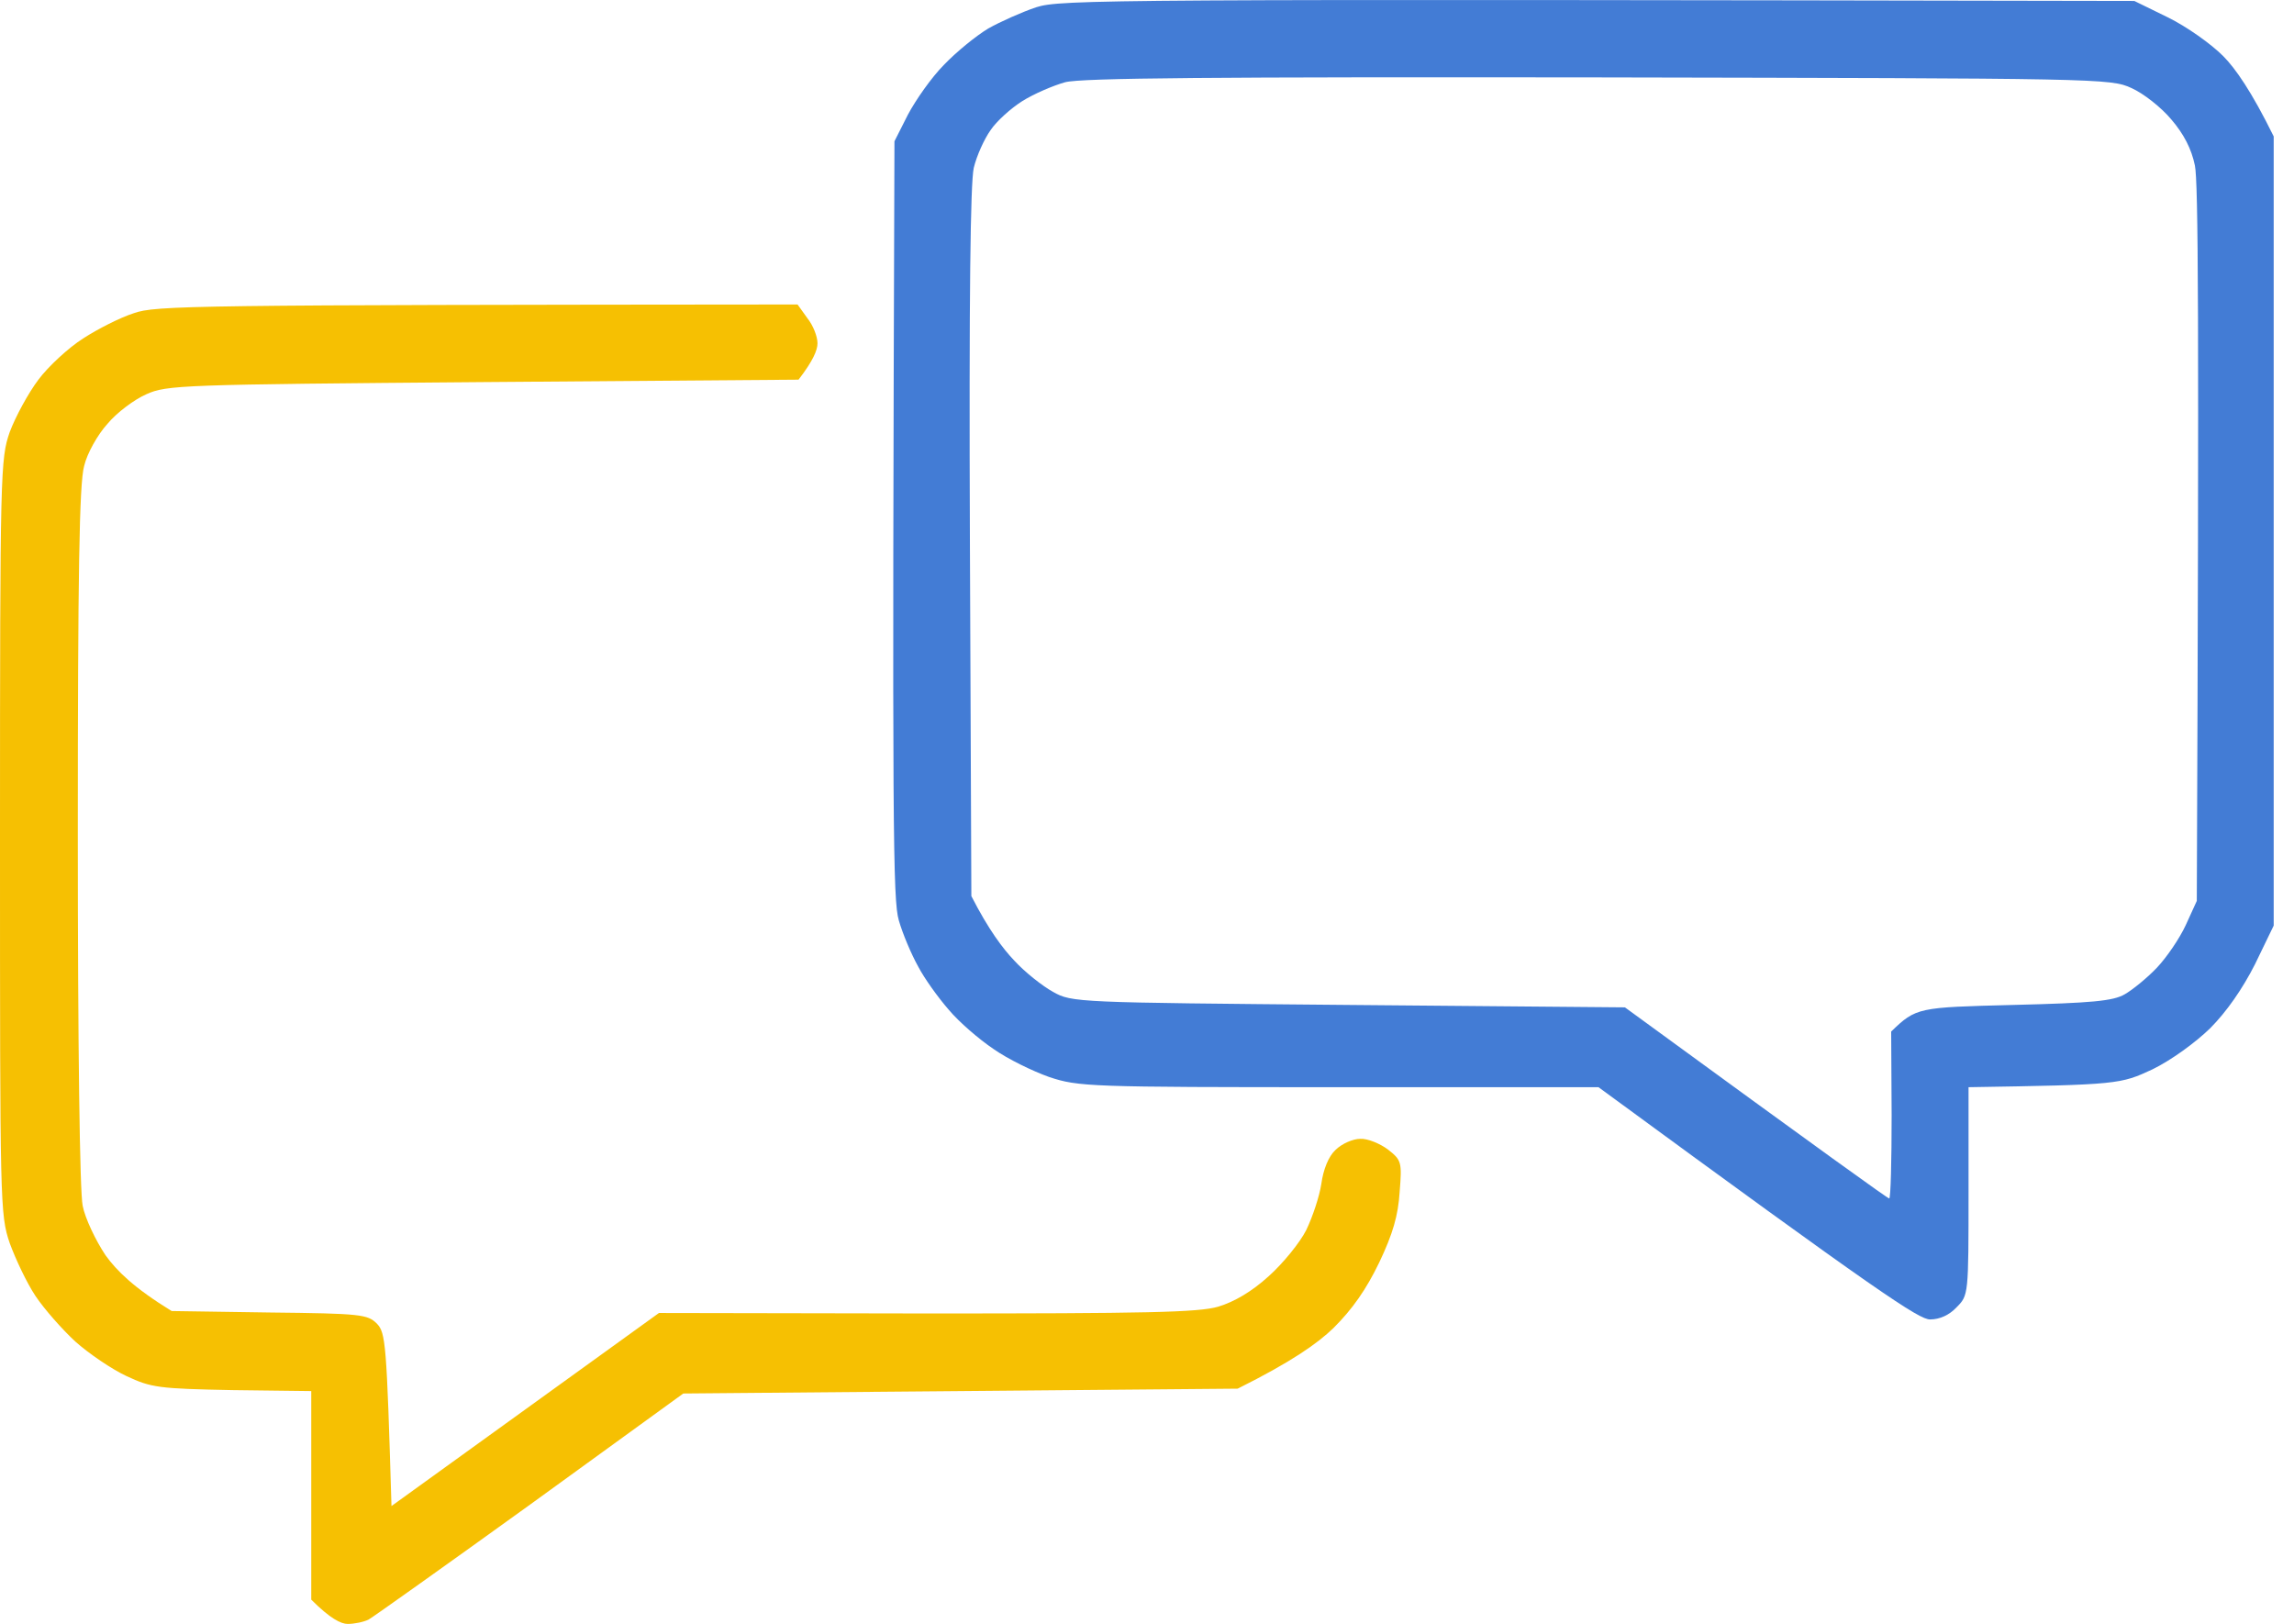 <svg width="113" height="80" viewBox="0 0 113 80" fill="none" xmlns="http://www.w3.org/2000/svg">
<path fill-rule="evenodd" clip-rule="evenodd" d="M105.135 0.047L106.792 0.858C107.715 1.311 108.923 2.169 109.514 2.765C110.106 3.36 110.911 4.505 112 6.721V45.598L111.077 47.505C110.461 48.72 109.68 49.84 108.875 50.651C108.141 51.366 106.958 52.224 106.035 52.677C104.449 53.416 104.354 53.44 96.968 53.559V58.684C96.968 63.808 96.968 63.808 96.376 64.404C96.021 64.785 95.548 65 95.074 65C94.53 65 92.683 63.784 78.74 53.559H65.957C53.6 53.559 53.127 53.535 51.683 53.058C50.878 52.772 49.647 52.176 48.937 51.676C48.227 51.199 47.233 50.341 46.736 49.745C46.215 49.149 45.528 48.196 45.22 47.6C44.889 47.004 44.463 46.003 44.273 45.335C43.989 44.334 43.942 41.26 44.06 6.96L44.723 5.649C45.102 4.934 45.883 3.813 46.499 3.194C47.114 2.55 48.085 1.763 48.677 1.406C49.268 1.072 50.334 0.595 51.044 0.357C52.251 -0.024 54.216 -0.048 105.135 0.047ZM50.357 4.981C49.789 5.339 49.079 5.982 48.795 6.411C48.487 6.84 48.108 7.675 47.966 8.271C47.801 9.033 47.73 14.516 47.777 26.743L47.848 44.144C48.7 45.812 49.41 46.742 49.955 47.314C50.476 47.886 51.352 48.577 51.872 48.863C52.796 49.388 53.032 49.388 66.431 49.507L80.042 49.626C90.032 56.92 92.991 59.041 93.062 59.041C93.133 59.041 93.18 57.182 93.18 54.941L93.157 50.818C94.388 49.626 94.483 49.626 99.17 49.507C103.028 49.411 104.093 49.316 104.662 48.982C105.04 48.768 105.774 48.172 106.248 47.671C106.721 47.171 107.36 46.241 107.668 45.574L108.212 44.382C108.331 15.398 108.283 8.938 108.118 8.151C107.952 7.341 107.573 6.602 106.958 5.887C106.461 5.291 105.585 4.6 104.993 4.338C103.975 3.861 103.383 3.861 78.74 3.813C59.826 3.789 53.269 3.837 52.464 4.052C51.872 4.218 50.925 4.624 50.357 4.981Z" fill="#437CD5"/>
<path fill-rule="evenodd" clip-rule="evenodd" d="M39.287 15L39.766 15.669C40.054 16.028 40.269 16.577 40.269 16.912C40.269 17.246 40.054 17.772 39.335 18.704L23.788 18.823C8.911 18.943 8.217 18.967 7.211 19.421C6.612 19.684 5.749 20.329 5.294 20.879C4.815 21.404 4.288 22.336 4.144 22.958C3.905 23.818 3.833 28.263 3.833 41.167C3.833 51.562 3.929 58.708 4.072 59.401C4.192 60.022 4.719 61.121 5.198 61.838C5.749 62.603 6.588 63.439 8.456 64.586L13.271 64.658C17.799 64.706 18.11 64.754 18.566 65.208C18.997 65.662 19.045 66.14 19.284 74.193L32.46 64.682L45.635 64.706C56.416 64.706 59.027 64.658 60.009 64.371C60.799 64.132 61.662 63.63 62.5 62.866C63.195 62.245 64.033 61.217 64.345 60.596C64.656 59.95 64.992 58.947 65.087 58.325C65.183 57.608 65.447 56.963 65.782 56.653C66.094 56.342 66.644 56.103 67.004 56.103C67.363 56.079 67.986 56.342 68.369 56.629C69.04 57.154 69.064 57.25 68.944 58.732C68.872 59.879 68.609 60.787 67.938 62.197C67.291 63.535 66.621 64.491 65.686 65.423C64.896 66.188 63.602 67.096 60.967 68.41L33.658 68.649L26.112 74.121C21.967 77.109 18.374 79.665 18.158 79.785C17.919 79.904 17.464 80 17.128 80C16.793 80 16.266 79.737 15.332 78.805V68.529L11.451 68.482C7.81 68.41 7.45 68.362 6.228 67.789C5.51 67.454 4.384 66.689 3.713 66.092C3.066 65.495 2.18 64.491 1.749 63.846C1.318 63.2 0.767 62.029 0.479 61.241C0 59.831 0 59.353 0 41.239C0 23.149 0.024 22.599 0.479 21.285C0.767 20.52 1.389 19.373 1.892 18.704C2.372 18.059 3.378 17.127 4.096 16.673C4.791 16.219 5.917 15.645 6.588 15.43C7.666 15.048 9.295 15.024 39.287 15Z" fill="#F6C002"/>
</svg>
